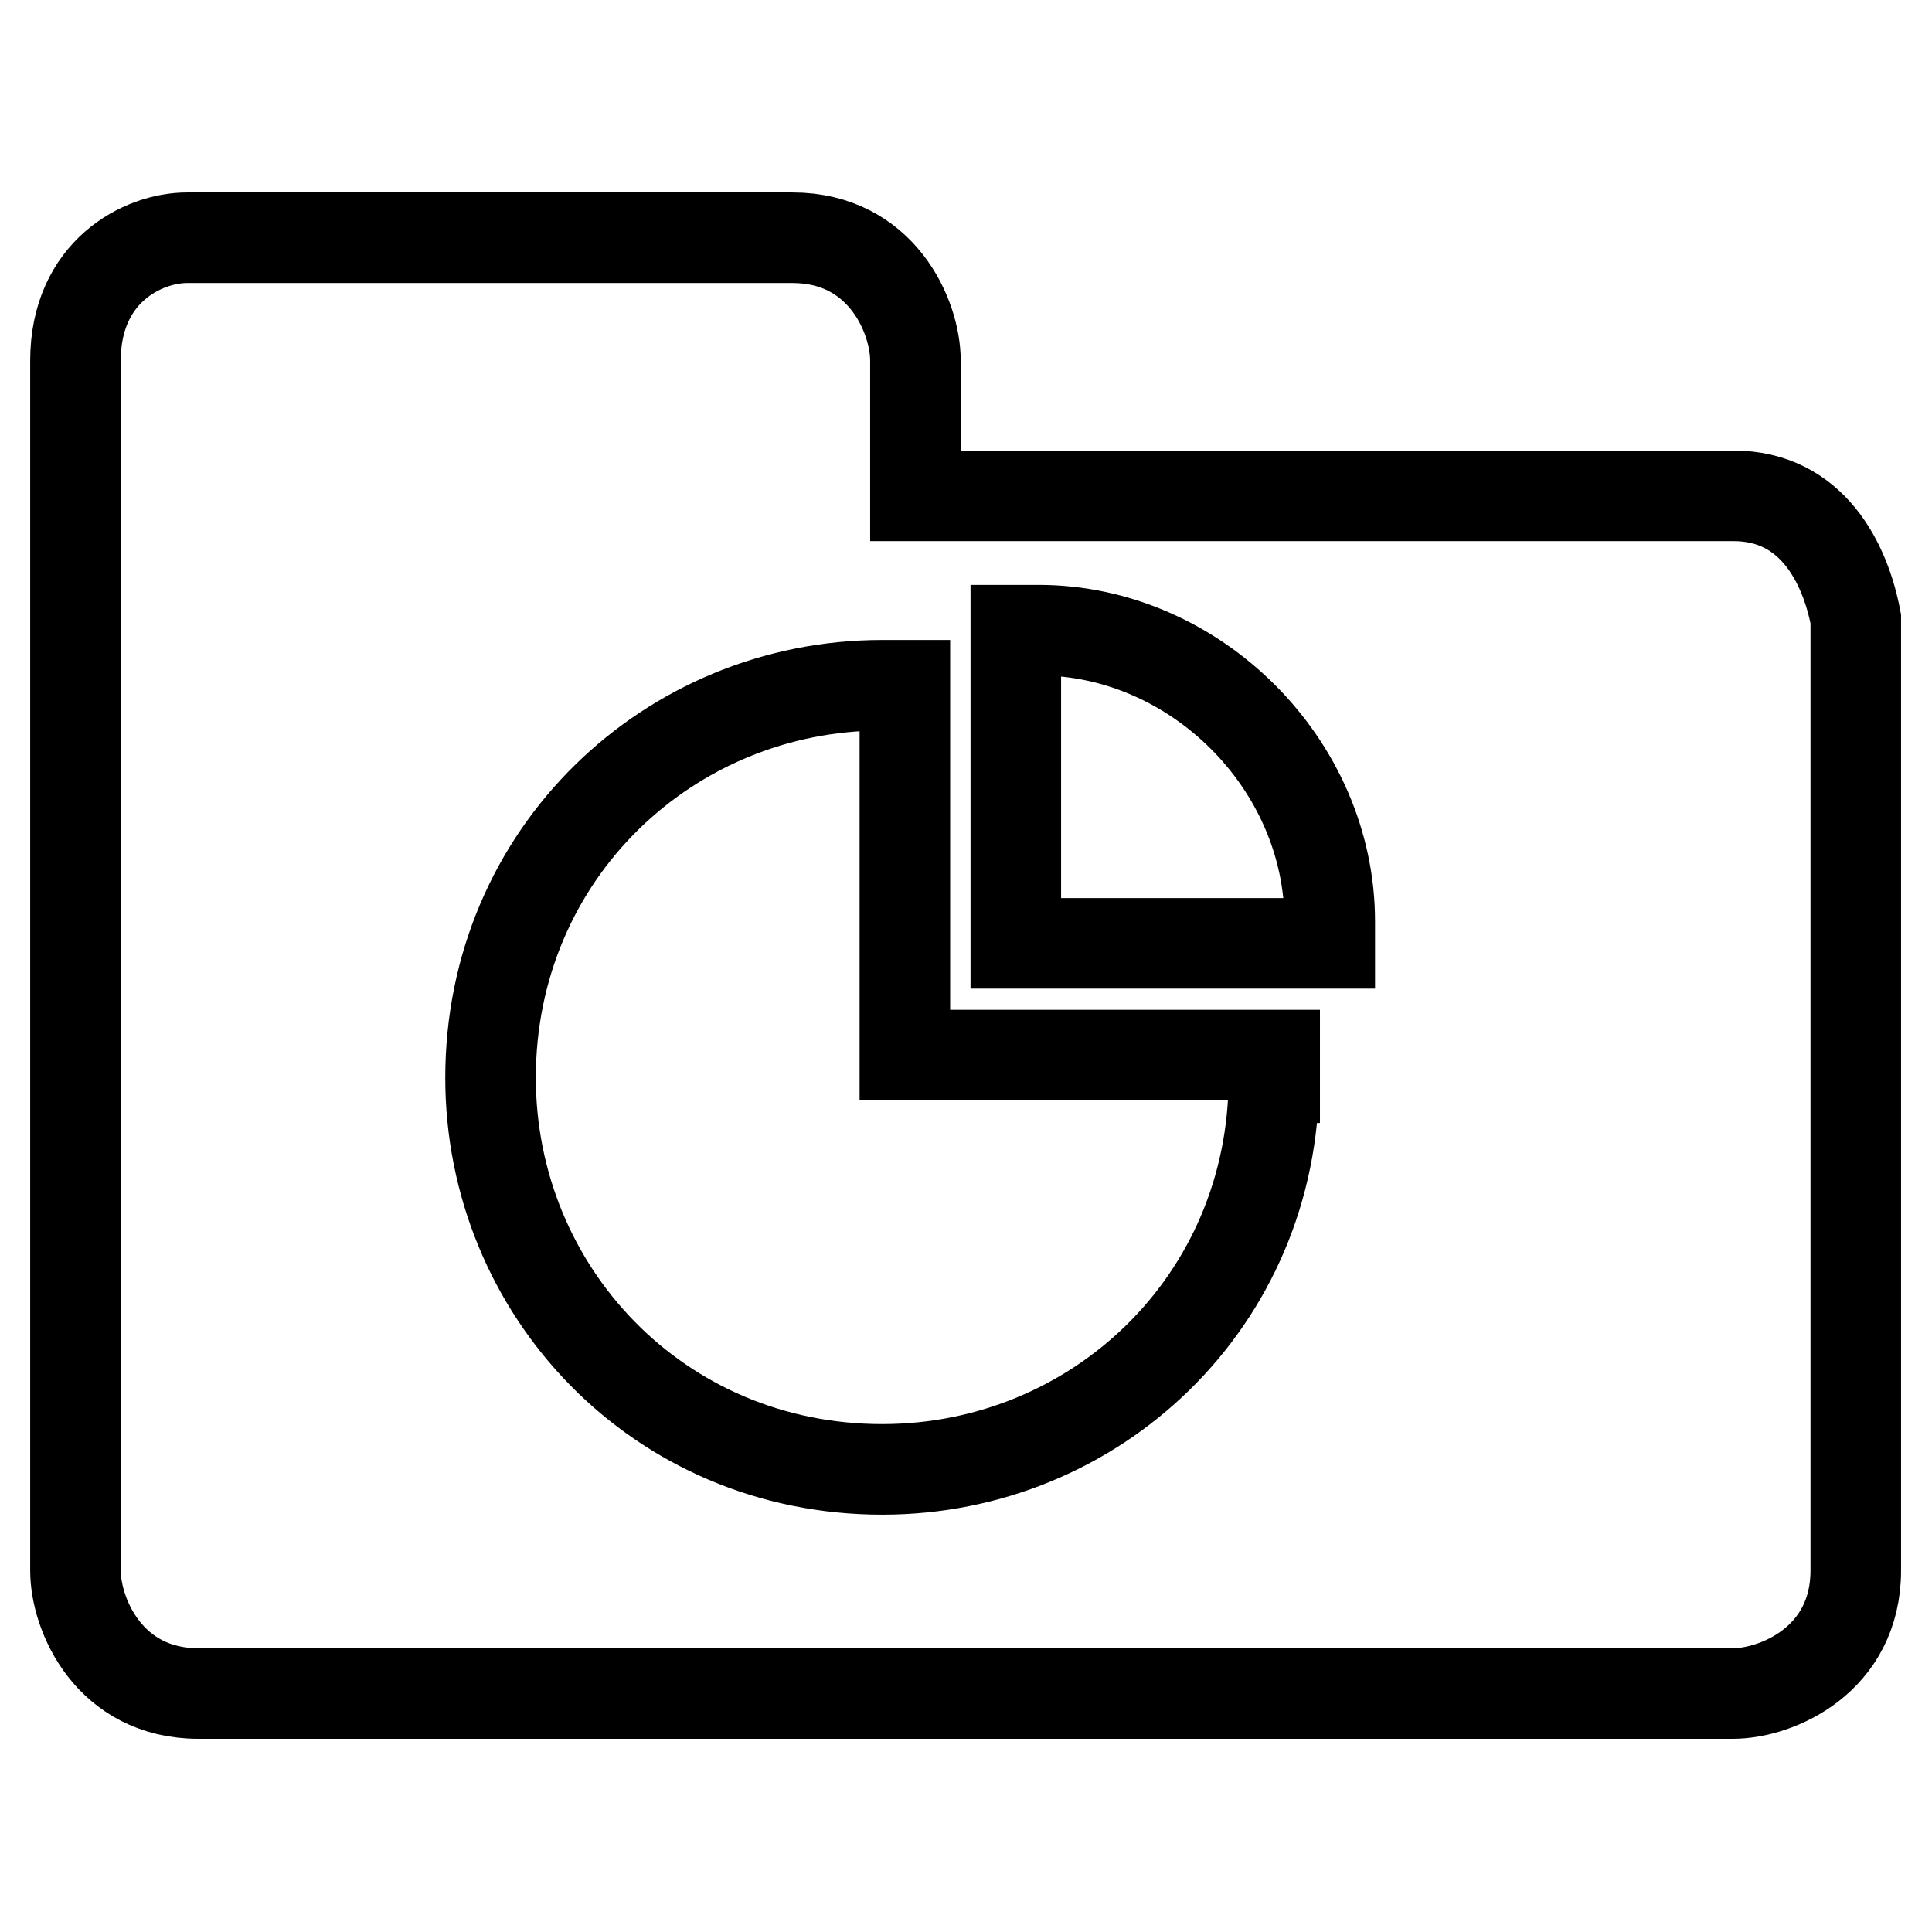 <?xml version="1.0" encoding="utf-8"?>
<!-- Svg Vector Icons : http://www.onlinewebfonts.com/icon -->
<!DOCTYPE svg PUBLIC "-//W3C//DTD SVG 1.1//EN" "http://www.w3.org/Graphics/SVG/1.1/DTD/svg11.dtd">
<svg version="1.1" xmlns="http://www.w3.org/2000/svg" xmlns:xlink="http://www.w3.org/1999/xlink" x="0px" y="0px" viewBox="0 0 256 256" enable-background="new 0 0 256 256" xml:space="preserve">
<g> <path stroke-width="12" fill-opacity="0" stroke="#000000"  d="M229.7,65.7H121.3V47.8c0-5.9-4.5-16.3-16.3-16.3H24.8C18.9,31.5,10,36,10,47.8v160.3 c0,5.9,4.5,16.3,16.3,16.3h203.3c5.9,0,16.3-4.5,16.3-16.3V82C244.5,74.6,240.1,65.7,229.7,65.7z M168.8,142.8 c0,29.7-23.7,51.9-51.9,51.9c-29.7,0-51.9-23.7-51.9-51.9c0-29.7,23.7-52,51.9-52h3v49h49V142.8z M176.2,125h-41.6V83.5h3 c20.8,0,38.6,17.8,38.6,38.6V125L176.2,125z"/></g>
</svg>